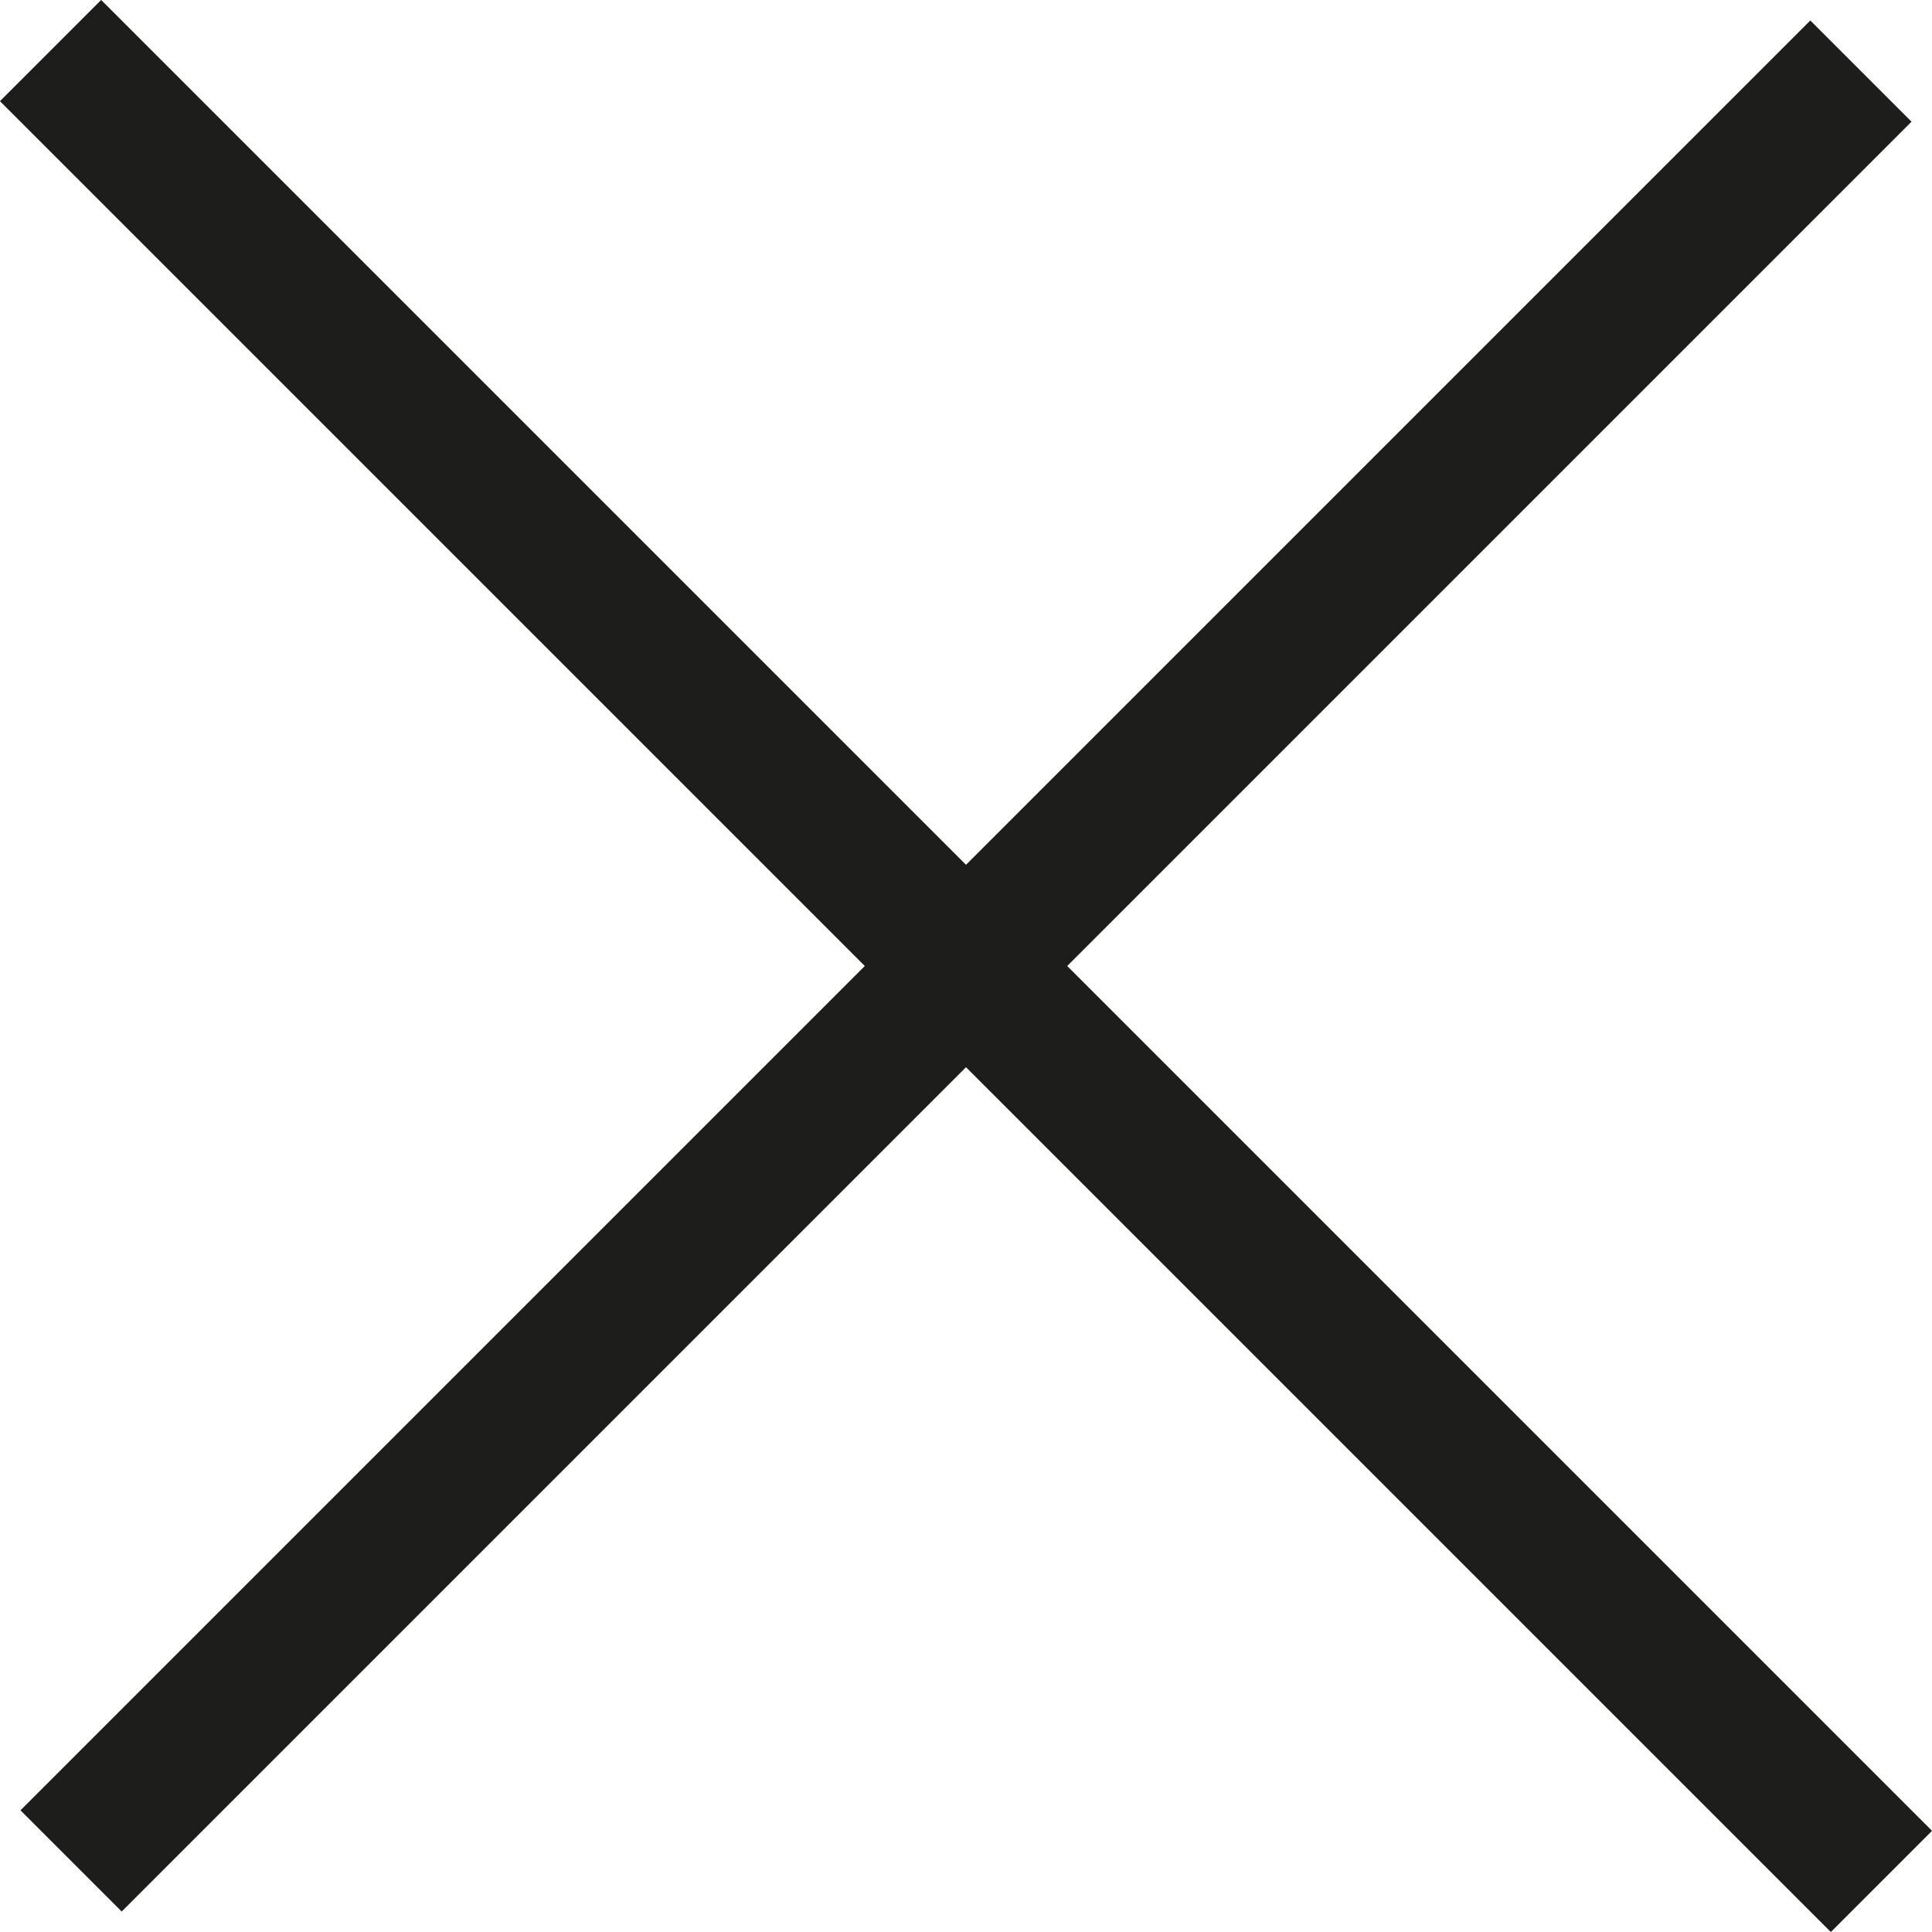 <svg xmlns="http://www.w3.org/2000/svg" viewBox="0 0 40.5 40.5">
  <defs>
    <style>
      .cls-1 {
        fill: none;
        stroke: #1d1d1b;
        stroke-miterlimit: 10;
        stroke-width: 3px;
      }
    </style>
  </defs>
  <g id="Layer_2" data-name="Layer 2">
    <g id="Layer_2-2" data-name="Layer 2">
      <line class="cls-1" x1="39.01" y1="1.49" x2="1.49" y2="39.01"/>
      <line class="cls-1" x1="39.44" y1="39.44" x2="1.06" y2="1.06"/>
    </g>
  </g>
</svg>
